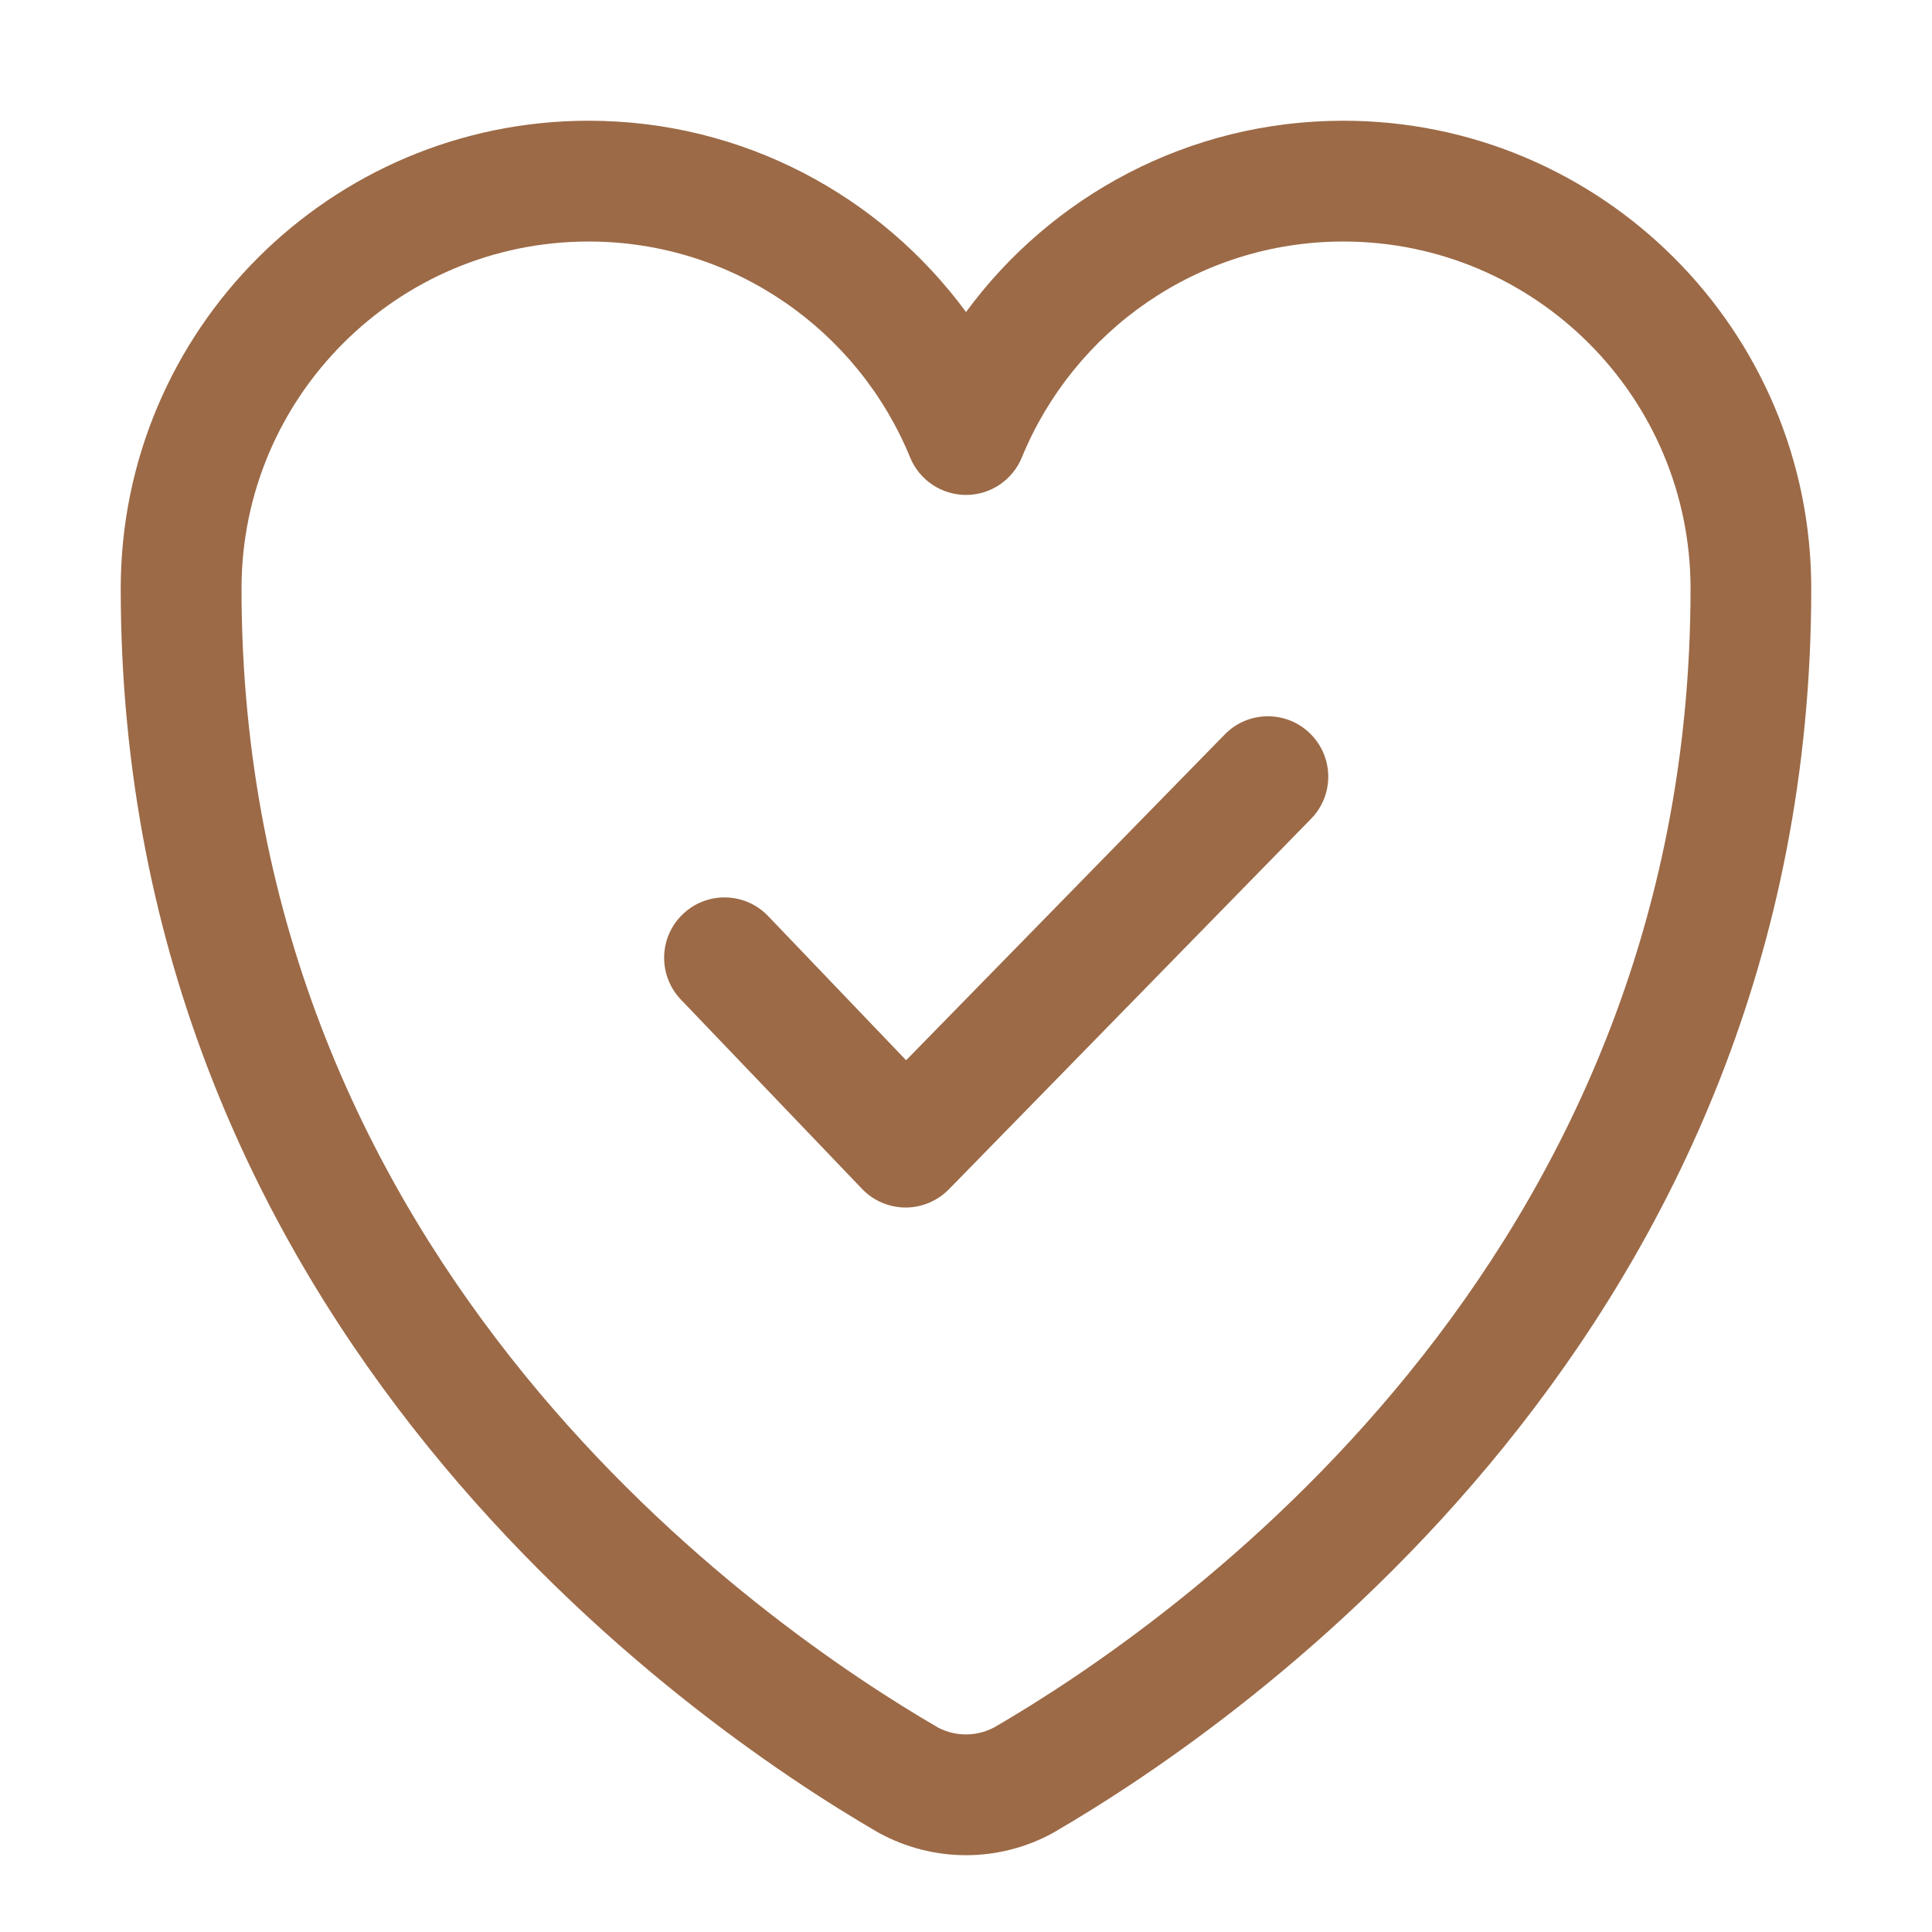 <svg xmlns="http://www.w3.org/2000/svg" viewBox="0 0 32 32" stroke-miterlimit="2" stroke-linejoin="round" fill-rule="evenodd" clip-rule="evenodd"><g transform="translate(-192 -192)"><g transform="matrix(1.35 0 0 1.35 186.9 -134.4)"><path fill="#9c6a47" d="m16.7 264.264c-.666.367-1.474.367-2.141 0-.005-.003-.01-.005-.015-.008-2.324-1.351-9.285-6.171-9.285-15.256 0-3.168 2.573-5.741 5.741-5.741 1.899 0 3.584.925 4.63 2.347 1.045-1.422 2.73-2.347 4.629-2.347 3.169 0 5.741 2.573 5.741 5.741 0 9.086-6.961 13.905-9.285 15.255-.005.003-.01.006-.015.009zm-.721-1.295.004-.002c2.146-1.249 8.536-5.65 8.536-13.967 0-2.351-1.909-4.259-4.26-4.259-1.781 0-3.308 1.095-3.944 2.649-.114.278-.385.46-.685.46-.301 0-.572-.182-.686-.46-.636-1.554-2.163-2.649-3.944-2.649-2.351 0-4.259 1.908-4.259 4.259 0 8.322 6.398 12.724 8.547 13.974.217.113.476.111.691-.005zm-3.848-8.928c-.282-.296-.272-.765.024-1.047.295-.283.764-.273 1.047.023l1.693 1.769 3.909-3.997c.286-.293.755-.298 1.047-.012.293.286.298.755.012 1.047l-4.444 4.546c-.141.143-.333.224-.534.223-.201-.002-.393-.084-.531-.229z"></path></g></g></svg>